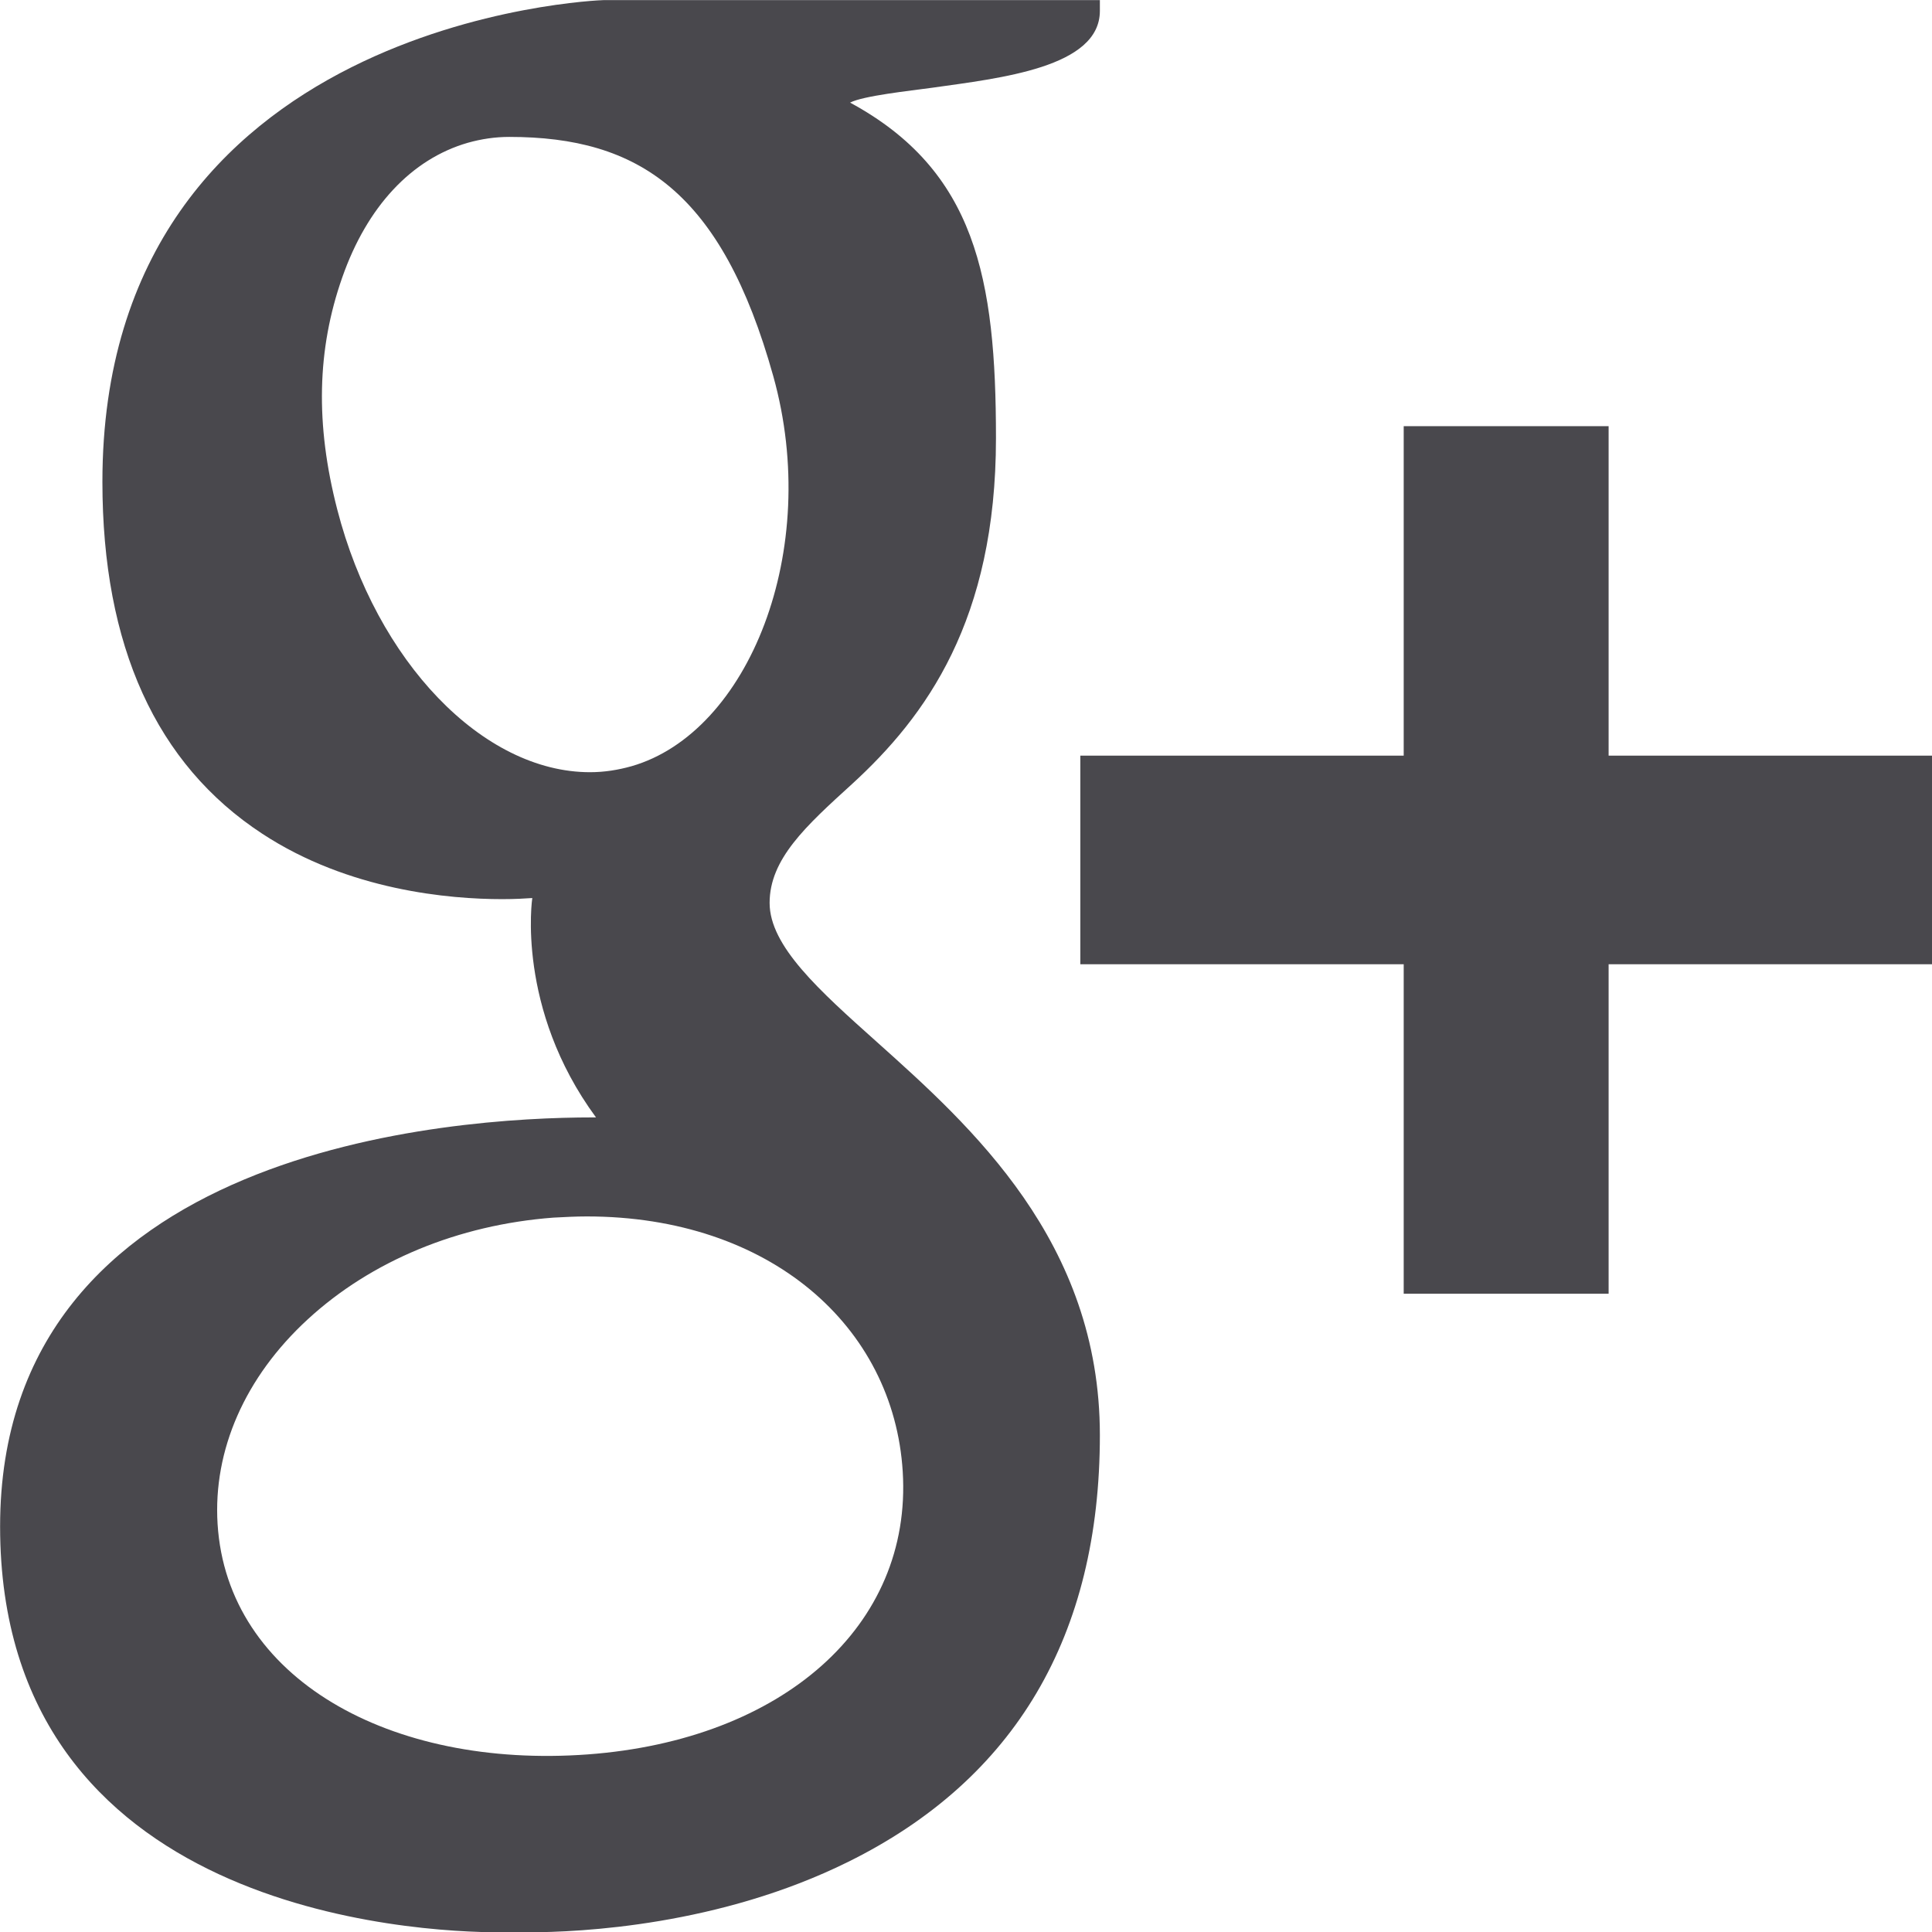<svg version="1.1" id="Layer_1" xmlns="http://www.w3.org/2000/svg" xmlns:xlink="http://www.w3.org/1999/xlink" x="0px" y="0px"
	 width="19.375px" height="19.378px" viewBox="288.307 410.783 19.375 19.378"
	 enable-background="new 288.307 410.783 19.375 19.378" xml:space="preserve">
<path fill="#49484d" d="M289.334,415.615c0,1.646,0.539,2.832,1.603,3.529c0.87,0.571,1.882,0.656,2.406,0.656
	c0.128,0,0.23-0.006,0.302-0.011c0,0-0.167,1.104,0.639,2.2h-0.036c-1.396,0-5.94,0.295-5.94,4.102c0,3.873,4.176,4.07,5.014,4.07
	c0.065,0,0.104-0.002,0.104-0.002c0.009,0,0.069,0.002,0.171,0.002c0.537,0,1.927-0.068,3.217-0.707
	c1.674-0.828,2.523-2.268,2.523-4.279c0-1.941-1.293-3.098-2.238-3.944c-0.576-0.515-1.074-0.96-1.074-1.393
	c0-0.44,0.363-0.771,0.824-1.19c0.744-0.68,1.446-1.645,1.446-3.471c0-1.604-0.204-2.683-1.463-3.365
	c0.131-0.068,0.595-0.118,0.823-0.149c0.684-0.097,1.682-0.203,1.682-0.771v-0.108h-4.974
	C294.313,410.784,289.334,410.972,289.334,415.615z M297.36,425.541c0.096,1.549-1.206,2.691-3.158,2.836
	c-1.983,0.146-3.616-0.762-3.713-2.311c-0.046-0.74,0.275-1.473,0.903-2.051c0.638-0.588,1.512-0.949,2.464-1.021
	c0.112-0.006,0.225-0.012,0.335-0.012C296.026,422.982,297.27,424.082,297.36,425.541z M296.062,414.556
	c0.488,1.748-0.249,3.574-1.422,3.911c-0.135,0.038-0.273,0.06-0.416,0.06c-1.075,0-2.141-1.108-2.535-2.635
	c-0.221-0.856-0.203-1.606,0.05-2.326c0.249-0.712,0.695-1.188,1.259-1.351c0.135-0.038,0.274-0.059,0.416-0.059
	C294.71,412.156,295.545,412.704,296.062,414.556z M304.439,418.361v-3.304h-2.055v3.304h-3.243v2.092h3.243v3.304h2.055v-3.304
	h3.243v-2.092H304.439z"/>
</svg> 
